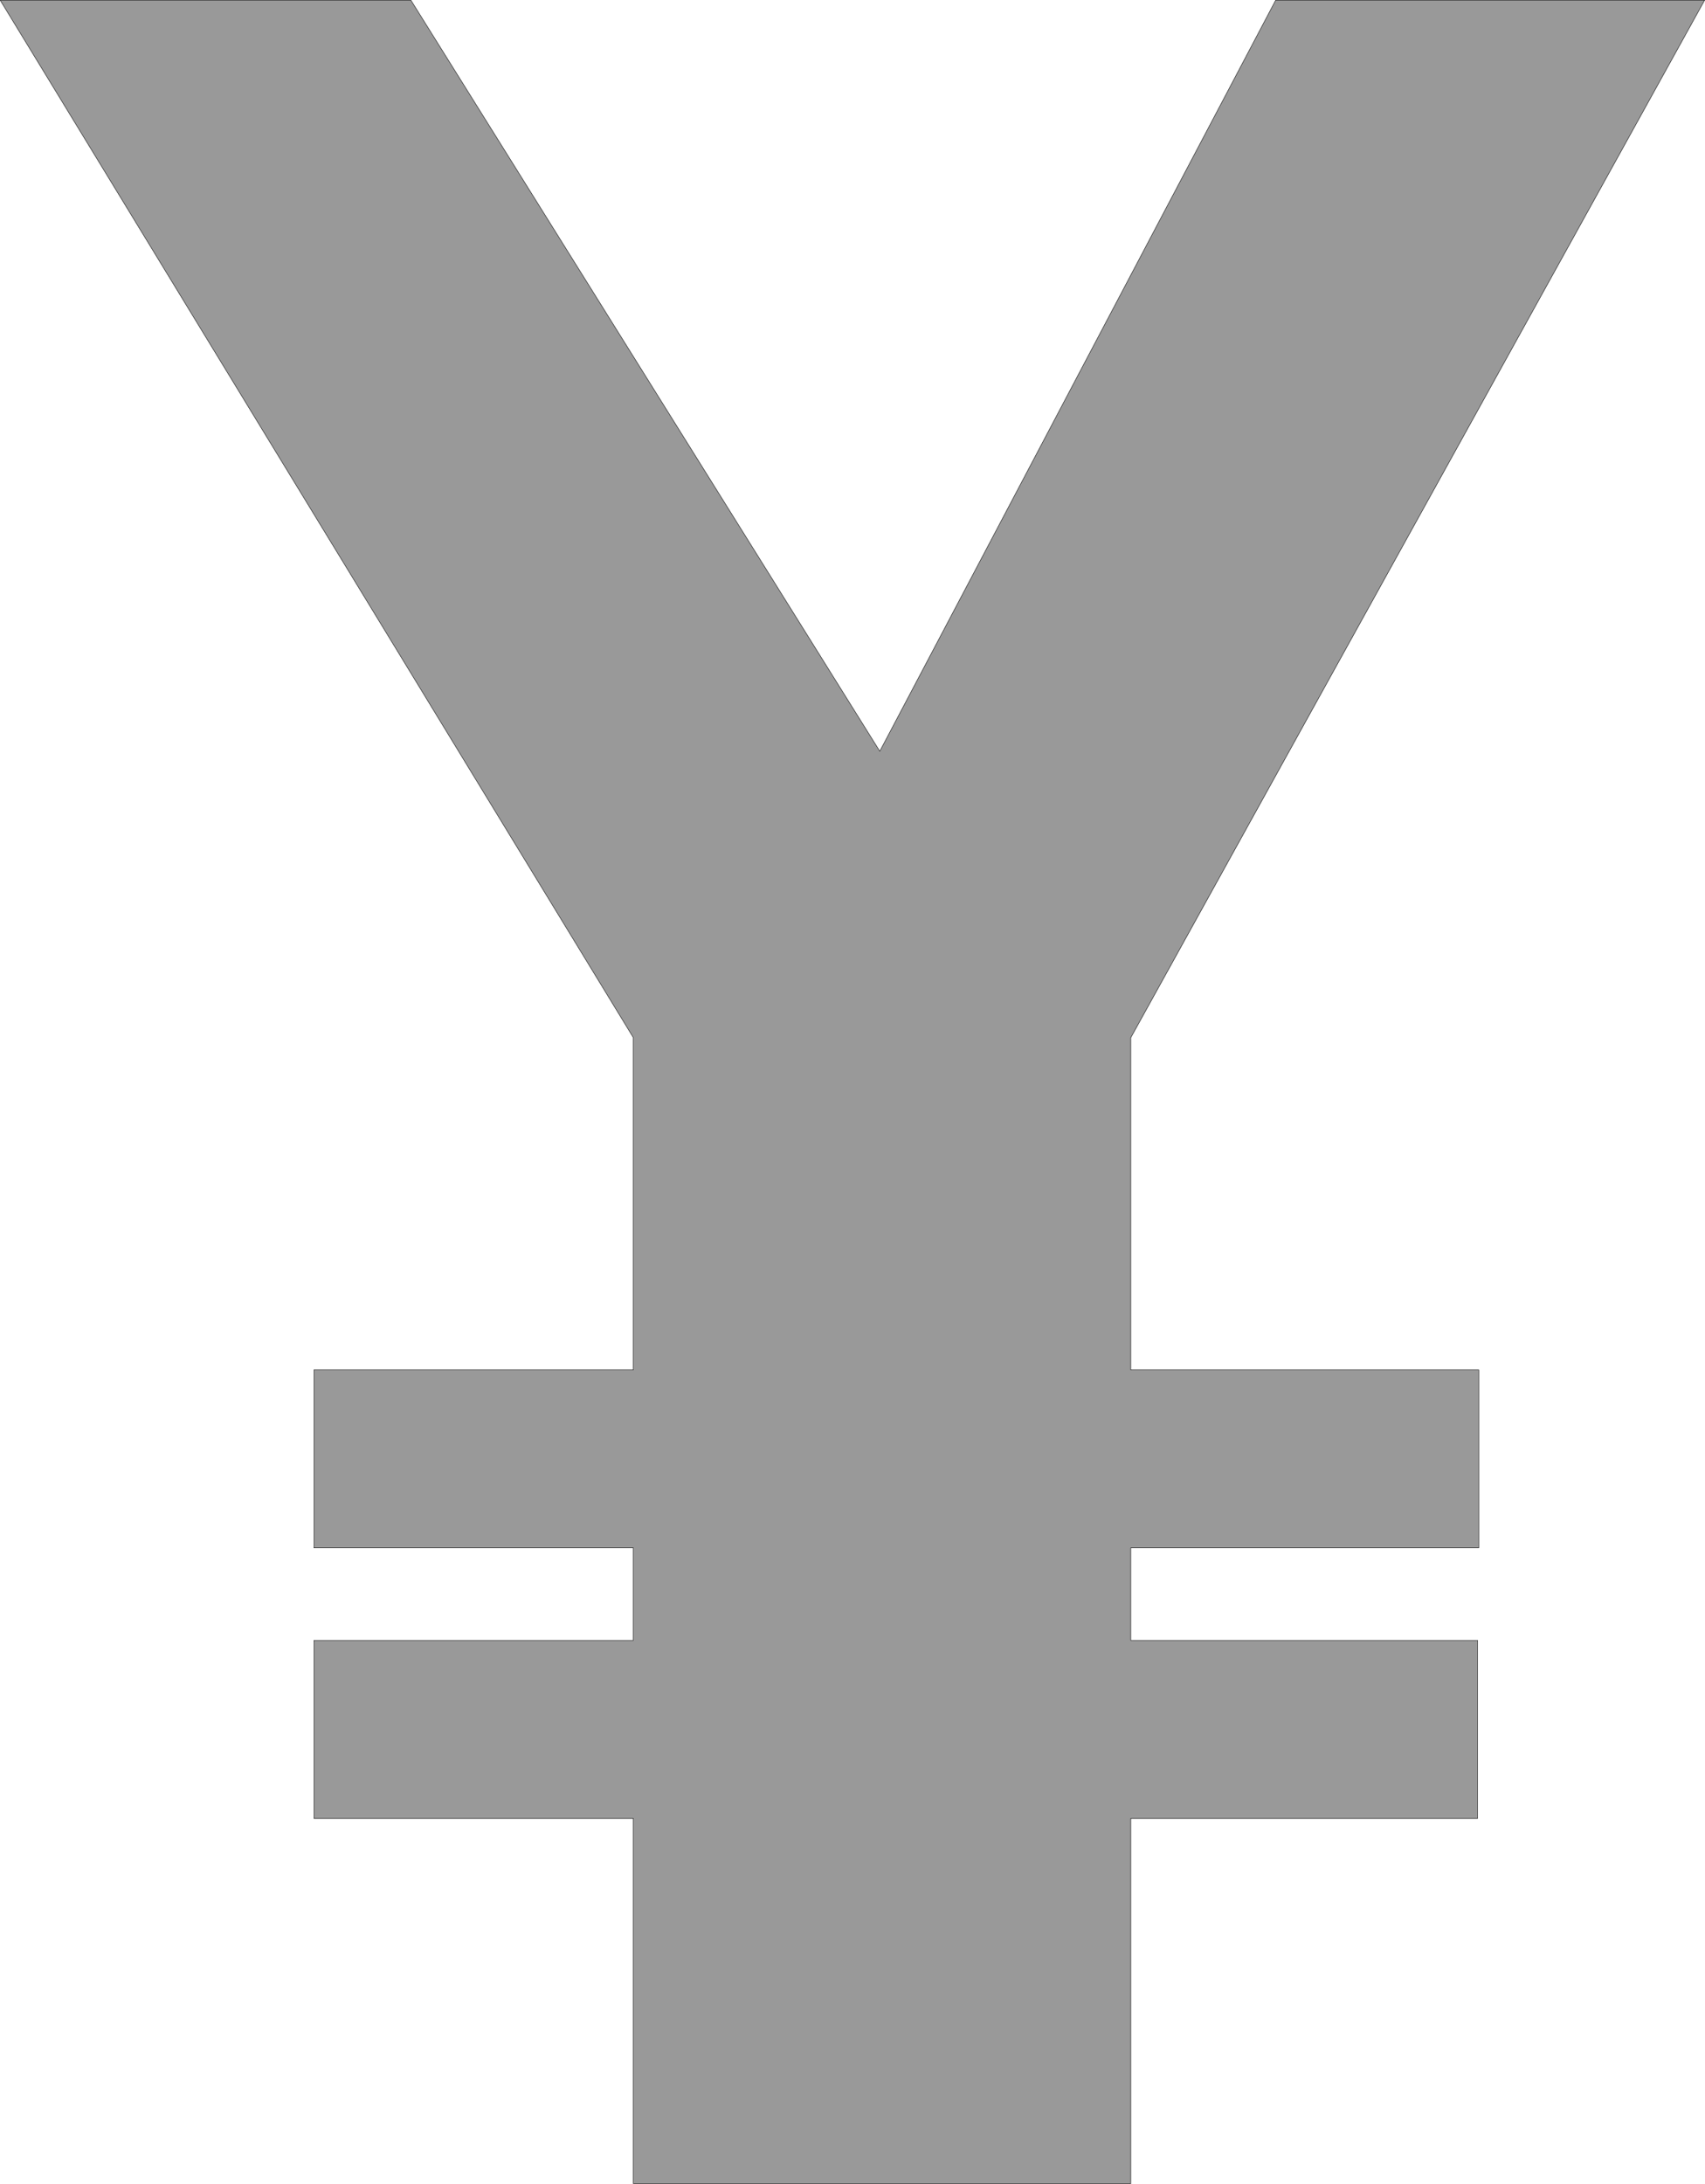 <svg xmlns="http://www.w3.org/2000/svg" width="358.675" height="459.212"><defs><clipPath id="a"><path d="M126 165.5h360v461H126Zm0 0"/></clipPath></defs><path fill="#999" d="M.039.045H86.44l98.637 157.922L268.359.045h90.238L237.88 218.205v69.84h73.199v37.442h-73.2v19.441h72.962v37.438H237.88v76.8H133.238v-76.8h-67.2v-37.438h67.2v-19.441h-67.2v-37.442h67.2v-69.84L.038.046"/><g clip-path="url(#a)" transform="translate(-126.98 -166.693)"><path fill="none" stroke="#000" stroke-miterlimit="10" stroke-width=".091" d="M127.02 166.738h86.402l98.637 157.922 83.28-157.922h90.24l-120.72 218.16v69.84h73.2v37.442h-73.2v19.441h72.961v37.438h-72.96v76.8H260.218v-76.8h-67.2V511.62h67.2v-19.44h-67.2v-37.442h67.2v-69.84l-133.2-218.16"/></g></svg>
